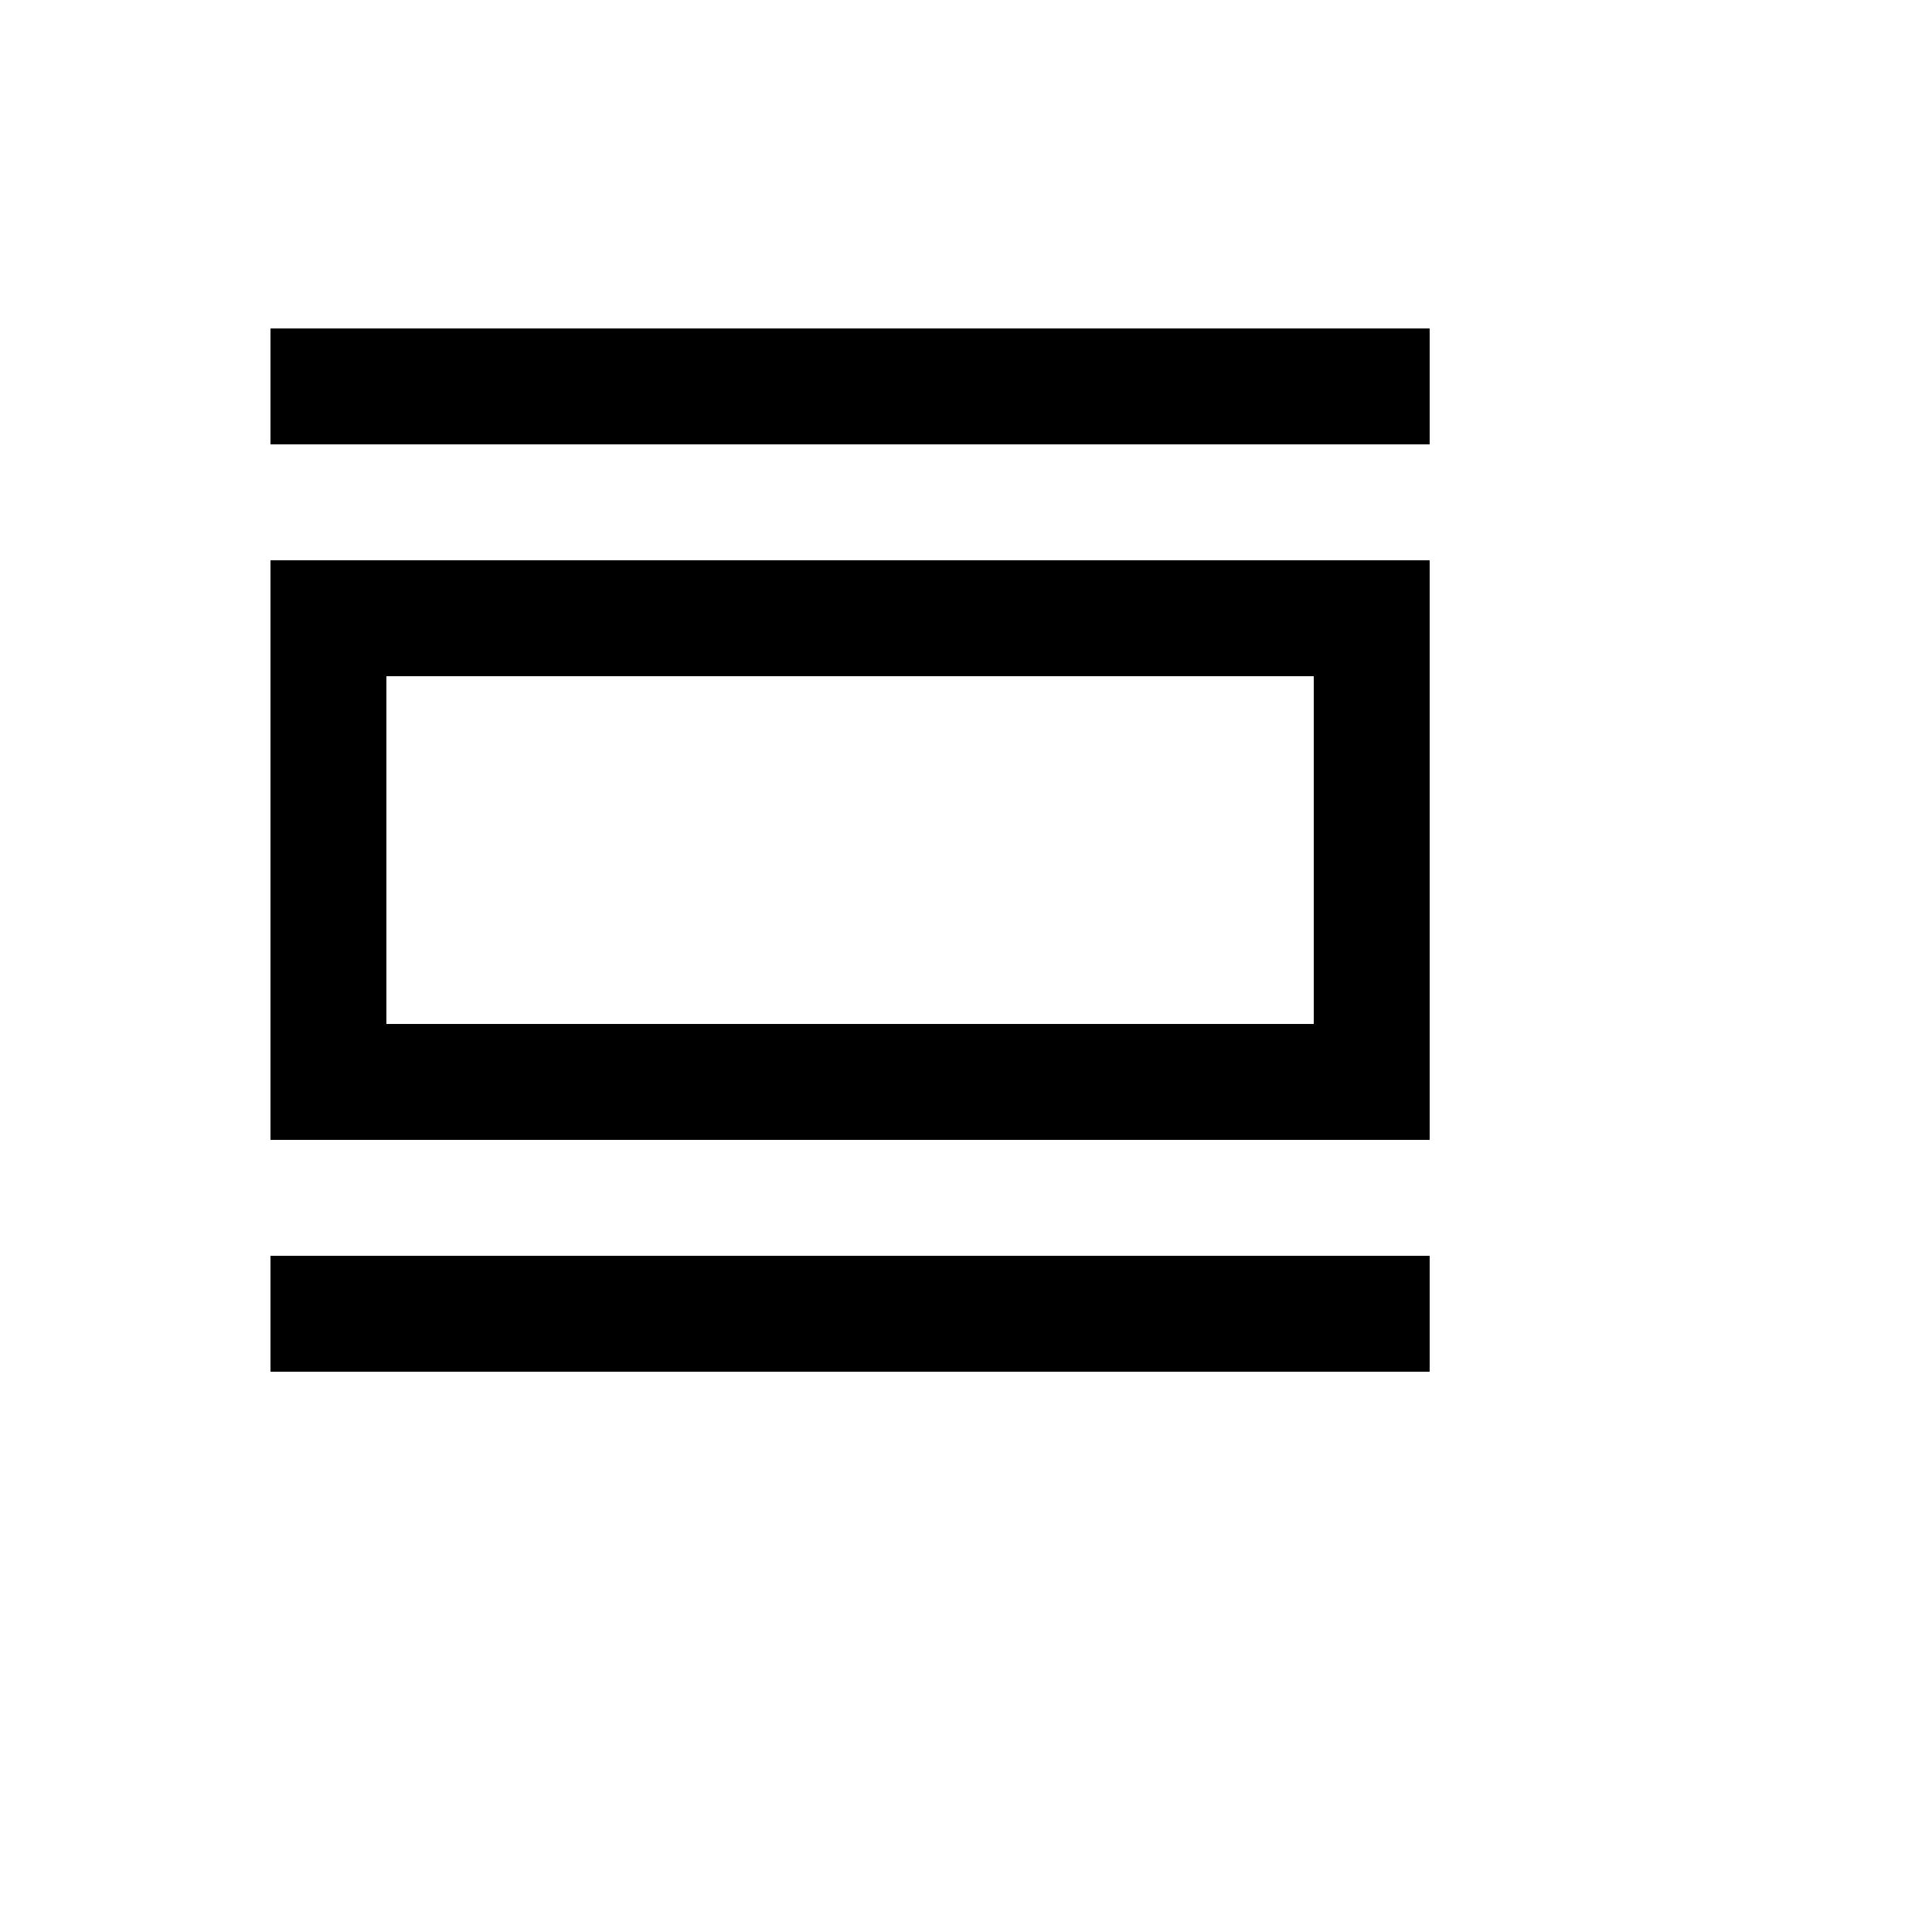 <svg xmlns="http://www.w3.org/2000/svg" version="1.1" xmlns:xlink="http://www.w3.org/1999/xlink" width="100%" height="100%" id="svgWorkerArea" viewBox="-25 -25 625 625" xmlns:idraw="https://idraw.muisca.co" style="background: white;"><defs id="defsdoc"><pattern id="patternBool" x="0" y="0" width="10" height="10" patternUnits="userSpaceOnUse" patternTransform="rotate(35)"><circle cx="5" cy="5" r="4" style="stroke: none;fill: #ff000070;"></circle></pattern></defs><g id="fileImp-173087137" class="cosito"><path id="pathImp-398484952" fill="currentColor" class="grouped" d="M62.5 118.75C62.5 118.75 437.5 118.75 437.5 118.75 437.5 118.75 437.5 81.25 437.5 81.25 437.5 81.25 62.5 81.25 62.5 81.25 62.5 81.25 62.5 118.75 62.5 118.75 62.5 118.75 62.5 118.75 62.5 118.75"></path><path id="pathImp-634608308" fill="currentColor" class="grouped" d="M62.5 418.75C62.5 418.75 437.5 418.75 437.5 418.75 437.5 418.75 437.5 381.25 437.5 381.25 437.5 381.25 62.5 381.25 62.5 381.25 62.5 381.25 62.5 418.75 62.5 418.75 62.5 418.75 62.5 418.75 62.5 418.75"></path><path id="pathImp-669108323" clip-rule="evenodd" fill="currentColor" fill-rule="evenodd" class="grouped" d="M62.5 156.25C62.5 156.25 62.5 343.75 62.5 343.75 62.5 343.75 437.5 343.75 437.5 343.75 437.5 343.75 437.5 156.25 437.5 156.25 437.5 156.25 62.5 156.25 62.5 156.25 62.5 156.25 62.5 156.25 62.5 156.25M100 193.75C100 193.75 400 193.75 400 193.75 400 193.75 400 306.25 400 306.25 400 306.25 100 306.25 100 306.25 100 306.25 100 193.75 100 193.75 100 193.75 100 193.75 100 193.75"></path></g></svg>